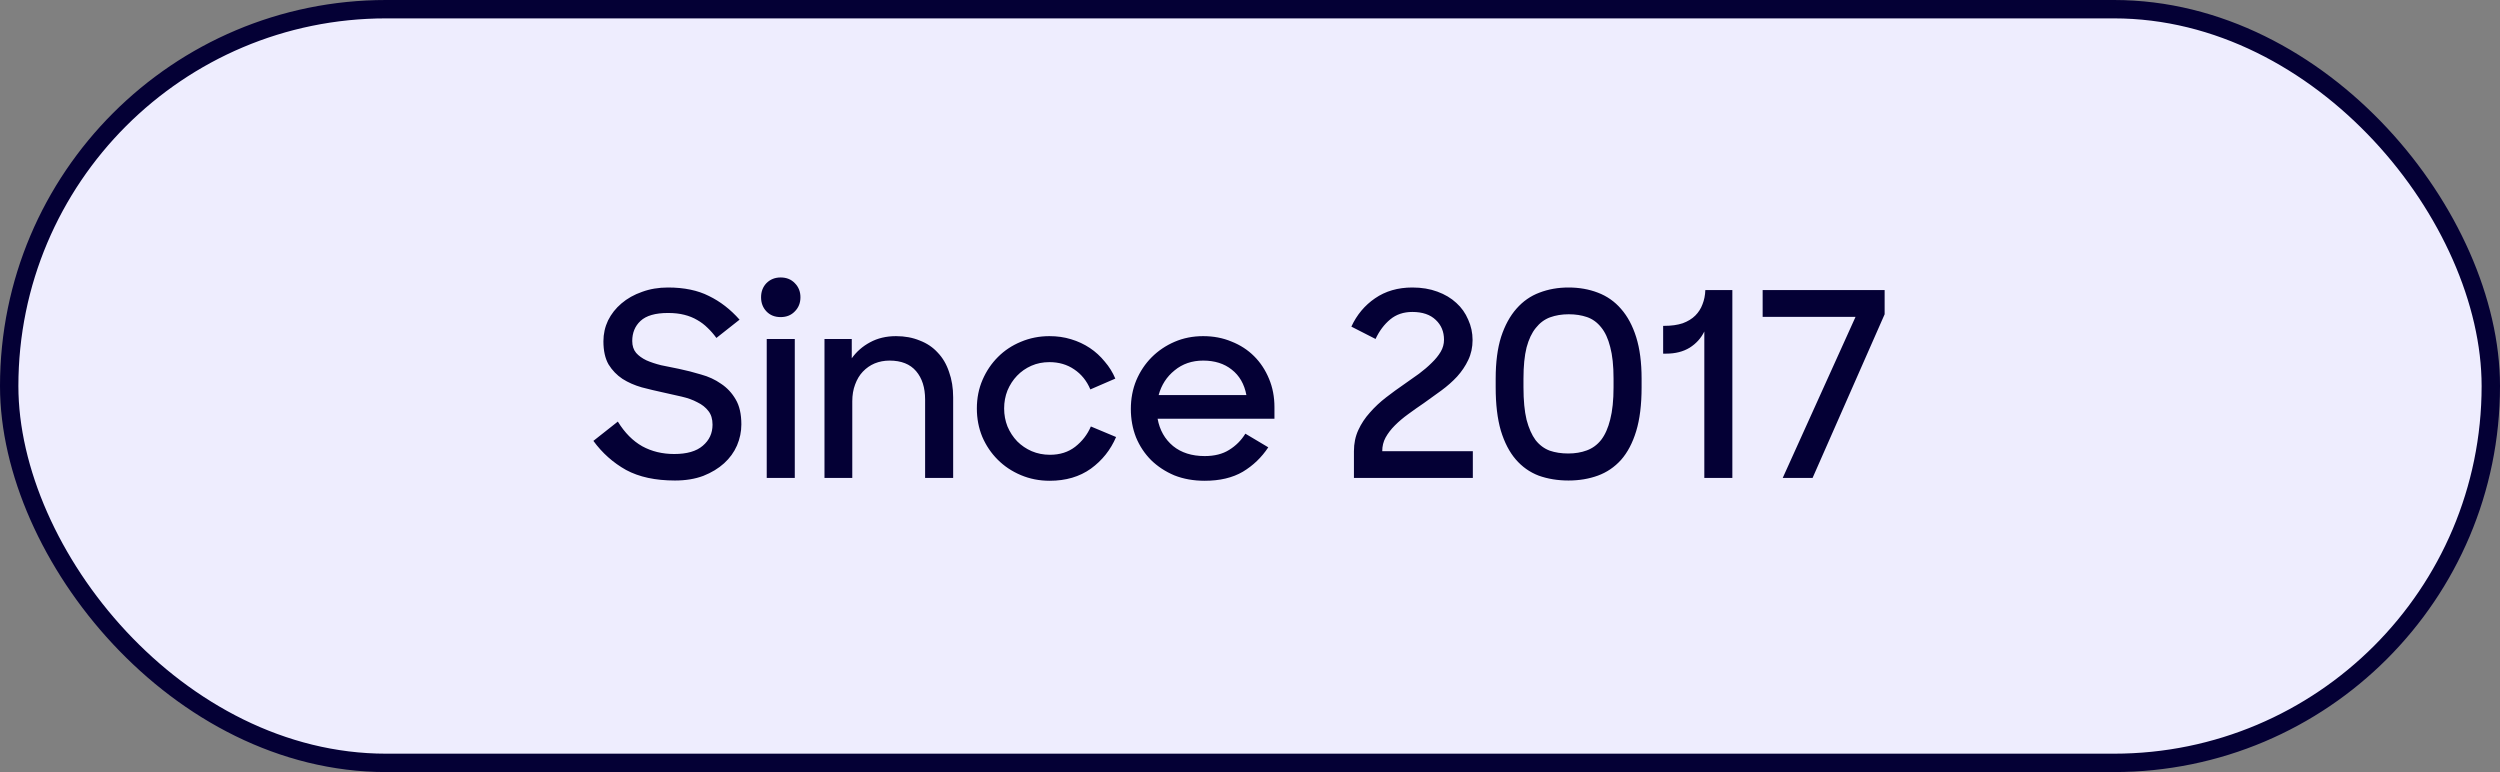 <svg width="136" height="42" viewBox="0 0 136 42" fill="none" xmlns="http://www.w3.org/2000/svg">
<rect x="0" y="0" width="136" height="42" fill="#808080" stroke="none"/>
<rect x="0.5" y="0.5" width="135" height="41" rx="20.5" fill="#EEEDFE"/>
<path d="M36.718 26.14C35.654 26.14 34.767 25.949 34.058 25.566C33.358 25.174 32.765 24.647 32.28 23.984L33.61 22.934C33.983 23.541 34.427 23.989 34.94 24.278C35.453 24.558 36.032 24.698 36.676 24.698C37.367 24.698 37.885 24.549 38.23 24.25C38.585 23.951 38.762 23.569 38.762 23.102C38.762 22.794 38.687 22.547 38.538 22.36C38.389 22.164 38.188 22.005 37.936 21.884C37.693 21.753 37.409 21.651 37.082 21.576C36.765 21.501 36.433 21.427 36.088 21.352C35.696 21.268 35.304 21.175 34.912 21.072C34.52 20.96 34.17 20.806 33.862 20.61C33.554 20.405 33.302 20.143 33.106 19.826C32.919 19.499 32.826 19.079 32.826 18.566C32.826 18.165 32.91 17.787 33.078 17.432C33.255 17.077 33.498 16.769 33.806 16.508C34.123 16.237 34.497 16.027 34.926 15.878C35.355 15.719 35.827 15.64 36.34 15.64C37.217 15.64 37.959 15.794 38.566 16.102C39.182 16.401 39.737 16.83 40.232 17.39L38.972 18.384C38.823 18.179 38.664 17.997 38.496 17.838C38.328 17.67 38.137 17.525 37.922 17.404C37.717 17.283 37.483 17.189 37.222 17.124C36.97 17.059 36.676 17.026 36.34 17.026C35.649 17.026 35.15 17.171 34.842 17.46C34.543 17.74 34.394 18.104 34.394 18.552C34.394 18.813 34.464 19.028 34.604 19.196C34.744 19.355 34.931 19.49 35.164 19.602C35.397 19.705 35.663 19.793 35.962 19.868C36.27 19.933 36.592 19.999 36.928 20.064C37.329 20.148 37.731 20.251 38.132 20.372C38.543 20.484 38.907 20.652 39.224 20.876C39.551 21.091 39.817 21.375 40.022 21.73C40.227 22.075 40.33 22.528 40.33 23.088C40.33 23.48 40.251 23.863 40.092 24.236C39.933 24.6 39.7 24.922 39.392 25.202C39.084 25.482 38.706 25.711 38.258 25.888C37.81 26.056 37.297 26.14 36.718 26.14ZM41.71 18.44L43.236 18.44L43.236 26L41.71 26L41.71 18.44ZM41.402 16.172C41.402 15.864 41.5 15.607 41.696 15.402C41.902 15.197 42.158 15.094 42.466 15.094C42.784 15.094 43.04 15.197 43.236 15.402C43.442 15.607 43.544 15.864 43.544 16.172C43.544 16.48 43.442 16.737 43.236 16.942C43.04 17.147 42.784 17.25 42.466 17.25C42.149 17.25 41.892 17.147 41.696 16.942C41.5 16.737 41.402 16.48 41.402 16.172ZM44.852 18.44L46.336 18.44L46.336 19.49C46.597 19.126 46.928 18.837 47.33 18.622C47.74 18.398 48.212 18.286 48.744 18.286C49.22 18.286 49.649 18.365 50.032 18.524C50.424 18.673 50.75 18.893 51.012 19.182C51.282 19.462 51.488 19.812 51.628 20.232C51.777 20.643 51.852 21.105 51.852 21.618L51.852 26L50.326 26L50.326 21.73C50.326 21.086 50.162 20.573 49.836 20.19C49.509 19.807 49.028 19.616 48.394 19.616C48.104 19.616 47.834 19.667 47.582 19.77C47.339 19.873 47.124 20.022 46.938 20.218C46.76 20.405 46.62 20.638 46.518 20.918C46.415 21.189 46.364 21.492 46.364 21.828L46.364 26L44.852 26L44.852 18.44ZM57.103 26.154C56.543 26.154 56.02 26.051 55.535 25.846C55.049 25.641 54.629 25.361 54.275 25.006C53.92 24.651 53.64 24.236 53.435 23.76C53.239 23.284 53.141 22.771 53.141 22.22C53.141 21.66 53.243 21.142 53.449 20.666C53.654 20.19 53.934 19.775 54.289 19.42C54.643 19.065 55.059 18.79 55.535 18.594C56.02 18.389 56.538 18.286 57.089 18.286C57.509 18.286 57.901 18.342 58.265 18.454C58.638 18.566 58.979 18.725 59.287 18.93C59.595 19.135 59.865 19.383 60.099 19.672C60.341 19.952 60.533 20.26 60.673 20.596L59.315 21.184C59.119 20.717 58.825 20.353 58.433 20.092C58.05 19.831 57.602 19.7 57.089 19.7C56.734 19.7 56.407 19.765 56.109 19.896C55.81 20.027 55.549 20.209 55.325 20.442C55.11 20.666 54.937 20.932 54.807 21.24C54.685 21.548 54.625 21.875 54.625 22.22C54.625 22.565 54.685 22.892 54.807 23.2C54.937 23.508 55.115 23.779 55.339 24.012C55.563 24.236 55.824 24.413 56.123 24.544C56.431 24.675 56.762 24.74 57.117 24.74C57.658 24.74 58.115 24.595 58.489 24.306C58.871 24.007 59.156 23.639 59.343 23.2L60.715 23.774C60.416 24.474 59.959 25.048 59.343 25.496C58.727 25.935 57.98 26.154 57.103 26.154ZM65.536 26.154C64.93 26.154 64.379 26.056 63.884 25.86C63.399 25.655 62.979 25.379 62.624 25.034C62.27 24.679 61.994 24.264 61.798 23.788C61.612 23.312 61.518 22.799 61.518 22.248C61.518 21.688 61.616 21.17 61.812 20.694C62.018 20.209 62.298 19.789 62.652 19.434C63.007 19.079 63.422 18.799 63.898 18.594C64.374 18.389 64.892 18.286 65.452 18.286C66.012 18.286 66.526 18.384 66.992 18.58C67.468 18.767 67.879 19.033 68.224 19.378C68.57 19.723 68.84 20.134 69.036 20.61C69.232 21.077 69.33 21.59 69.33 22.15L69.33 22.78L62.974 22.78C63.086 23.396 63.366 23.891 63.814 24.264C64.262 24.628 64.836 24.81 65.536 24.81C66.068 24.81 66.512 24.698 66.866 24.474C67.23 24.25 67.524 23.956 67.748 23.592L68.994 24.334C68.63 24.885 68.168 25.328 67.608 25.664C67.048 25.991 66.358 26.154 65.536 26.154ZM65.452 19.616C64.846 19.616 64.328 19.793 63.898 20.148C63.469 20.493 63.18 20.941 63.03 21.492L67.804 21.492C67.692 20.895 67.426 20.433 67.006 20.106C66.596 19.779 66.078 19.616 65.452 19.616ZM73.654 24.544C73.654 24.124 73.733 23.741 73.892 23.396C74.05 23.051 74.26 22.733 74.522 22.444C74.783 22.145 75.077 21.87 75.404 21.618C75.73 21.366 76.057 21.128 76.384 20.904C76.664 20.708 76.934 20.517 77.196 20.33C77.457 20.134 77.686 19.938 77.882 19.742C78.087 19.546 78.25 19.345 78.372 19.14C78.493 18.935 78.554 18.715 78.554 18.482C78.554 18.043 78.404 17.684 78.106 17.404C77.807 17.115 77.382 16.97 76.832 16.97C76.356 16.97 75.954 17.105 75.628 17.376C75.301 17.647 75.035 18.001 74.83 18.44L73.514 17.768C73.812 17.124 74.242 16.611 74.802 16.228C75.371 15.836 76.048 15.64 76.832 15.64C77.336 15.64 77.788 15.715 78.19 15.864C78.6 16.013 78.946 16.219 79.226 16.48C79.506 16.732 79.72 17.035 79.87 17.39C80.028 17.735 80.108 18.104 80.108 18.496C80.108 18.897 80.028 19.261 79.87 19.588C79.72 19.905 79.52 20.204 79.268 20.484C79.016 20.755 78.731 21.007 78.414 21.24C78.096 21.473 77.779 21.702 77.462 21.926C77.172 22.122 76.888 22.323 76.608 22.528C76.337 22.724 76.094 22.929 75.88 23.144C75.674 23.349 75.506 23.569 75.376 23.802C75.254 24.026 75.194 24.273 75.194 24.544L80.122 24.544L80.122 26L73.654 26L73.654 24.544ZM85.313 24.67C85.686 24.67 86.022 24.614 86.321 24.502C86.629 24.39 86.89 24.199 87.105 23.928C87.319 23.648 87.483 23.279 87.595 22.822C87.716 22.355 87.777 21.772 87.777 21.072L87.777 20.596C87.777 19.896 87.716 19.322 87.595 18.874C87.483 18.426 87.319 18.071 87.105 17.81C86.89 17.539 86.633 17.353 86.335 17.25C86.036 17.147 85.705 17.096 85.341 17.096C84.967 17.096 84.627 17.152 84.319 17.264C84.02 17.376 83.763 17.567 83.549 17.838C83.334 18.099 83.166 18.454 83.045 18.902C82.933 19.35 82.877 19.915 82.877 20.596L82.877 21.072C82.877 21.781 82.933 22.369 83.045 22.836C83.166 23.293 83.329 23.662 83.535 23.942C83.749 24.213 84.006 24.404 84.305 24.516C84.603 24.619 84.939 24.67 85.313 24.67ZM85.327 26.14C84.739 26.14 84.197 26.051 83.703 25.874C83.217 25.687 82.802 25.393 82.457 24.992C82.111 24.591 81.841 24.068 81.645 23.424C81.458 22.78 81.365 21.996 81.365 21.072L81.365 20.596C81.365 19.709 81.463 18.953 81.659 18.328C81.864 17.703 82.144 17.189 82.499 16.788C82.853 16.387 83.269 16.097 83.745 15.92C84.23 15.733 84.757 15.64 85.327 15.64C85.905 15.64 86.437 15.733 86.923 15.92C87.417 16.107 87.837 16.401 88.183 16.802C88.537 17.203 88.813 17.717 89.009 18.342C89.205 18.967 89.303 19.719 89.303 20.596L89.303 21.072C89.303 22.015 89.205 22.808 89.009 23.452C88.813 24.096 88.537 24.619 88.183 25.02C87.828 25.412 87.408 25.697 86.923 25.874C86.437 26.051 85.905 26.14 85.327 26.14ZM92.715 26L92.715 18.034C92.537 18.398 92.271 18.692 91.916 18.916C91.562 19.131 91.137 19.238 90.642 19.238L90.475 19.238L90.475 17.726L90.544 17.726C90.927 17.726 91.258 17.679 91.538 17.586C91.819 17.483 92.047 17.343 92.225 17.166C92.402 16.989 92.532 16.783 92.617 16.55C92.71 16.317 92.761 16.06 92.77 15.78L94.24 15.78L94.24 26L92.715 26ZM100.942 17.236L95.888 17.236L95.888 15.78L102.524 15.78L102.524 17.096L98.604 26L96.98 26L100.942 17.236Z" fill="#040035"/>
<rect x="0.5" y="0.5" width="135" height="41" rx="20.5" stroke="#040035"/>
</svg>

